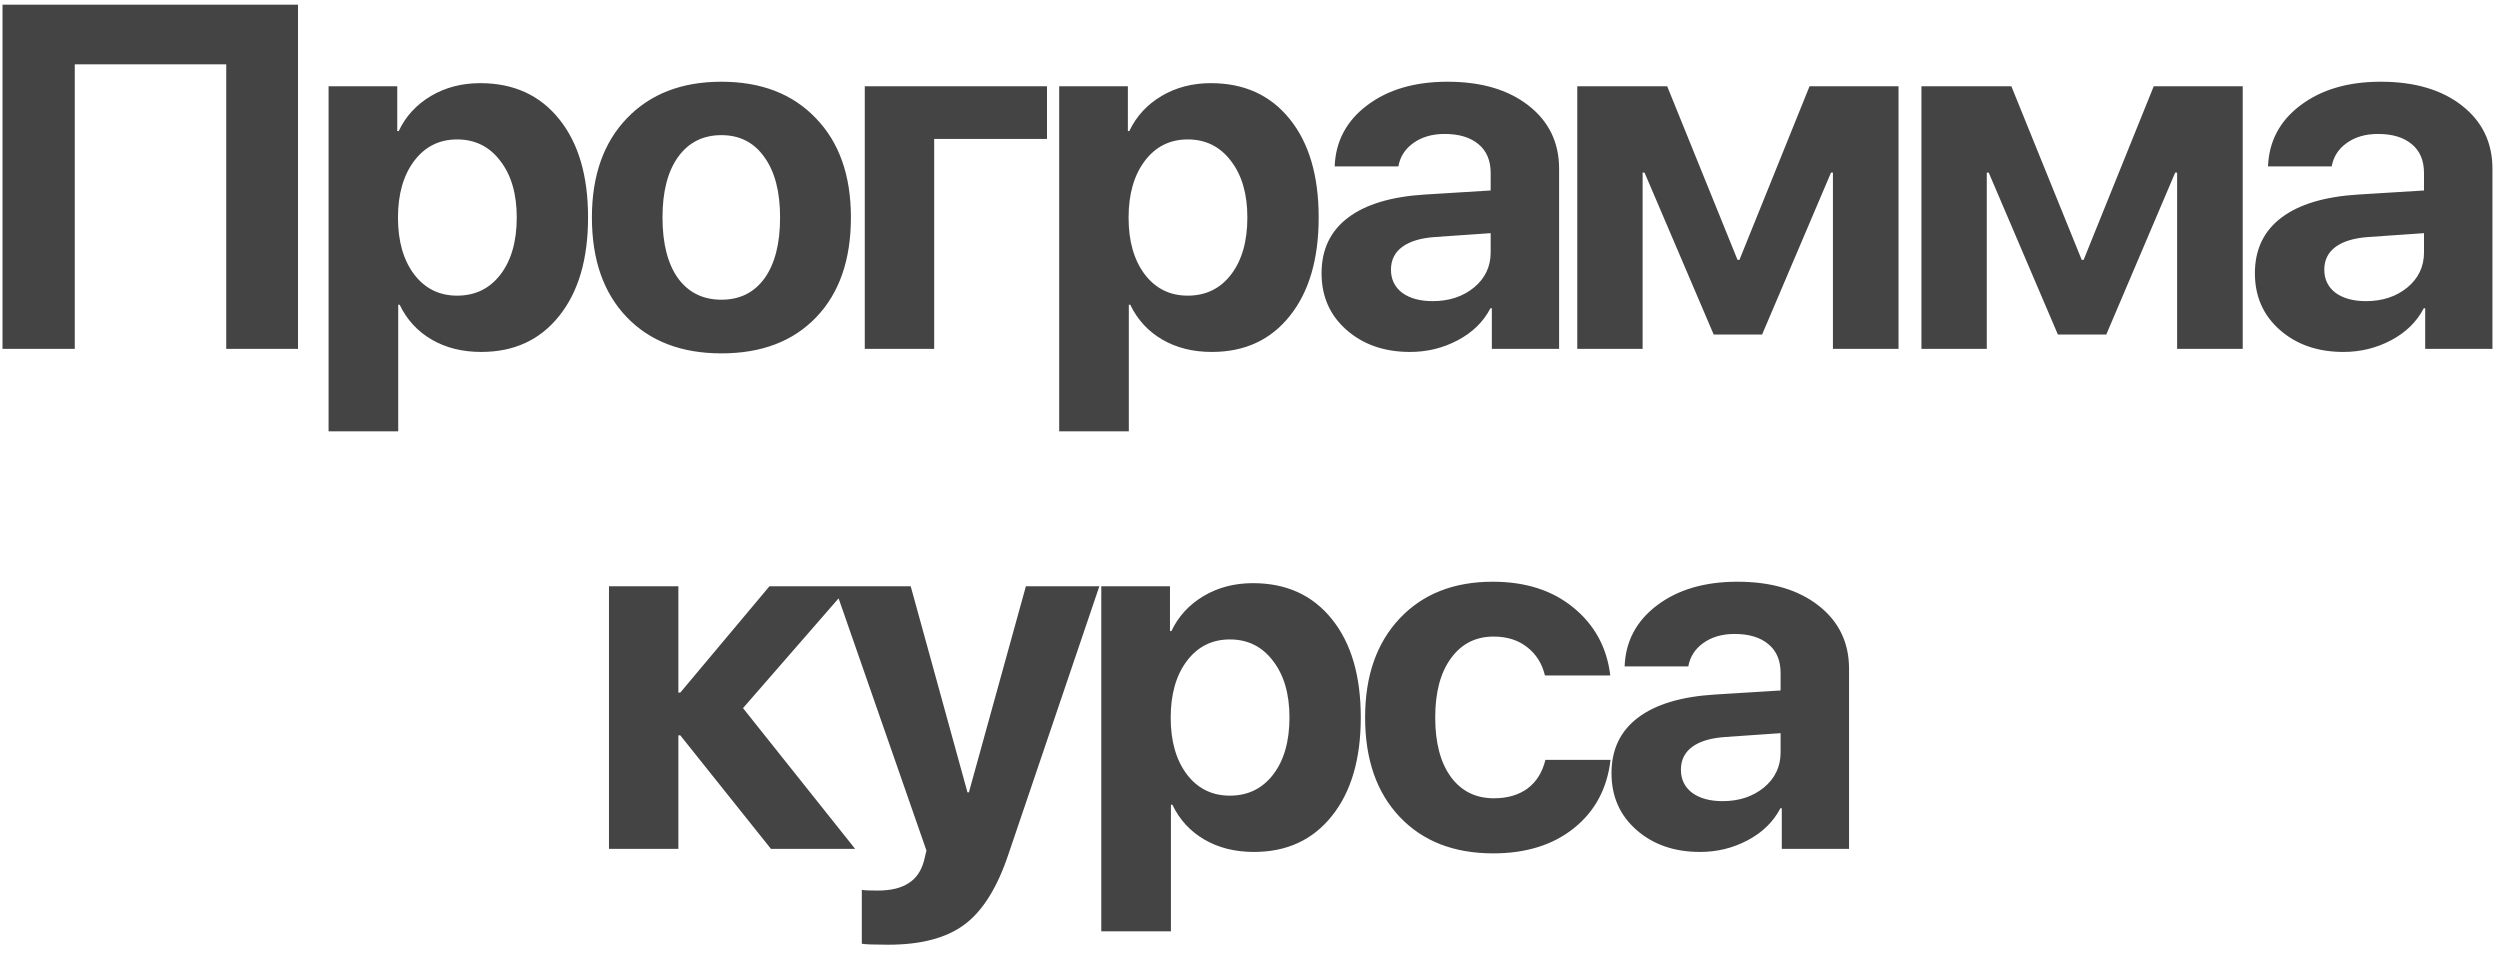 <?xml version="1.0" encoding="UTF-8"?> <svg xmlns="http://www.w3.org/2000/svg" width="215" height="82" viewBox="0 0 215 82" fill="none"><path d="M25.629 30H19.456V5.53H6.431V30H0.216V0.403H25.629V30ZM41.302 7.151C44.174 7.151 46.437 8.183 48.091 10.248C49.746 12.299 50.573 15.116 50.573 18.698C50.573 22.281 49.746 25.105 48.091 27.169C46.45 29.234 44.215 30.267 41.384 30.267C39.757 30.267 38.335 29.911 37.118 29.2C35.901 28.489 34.985 27.491 34.37 26.206H34.246V37.097H28.257V7.417H34.164V11.274H34.288C34.889 10.002 35.812 8.997 37.056 8.258C38.301 7.52 39.716 7.151 41.302 7.151ZM39.313 25.426C40.871 25.426 42.116 24.818 43.046 23.601C43.975 22.384 44.44 20.75 44.44 18.698C44.44 16.675 43.969 15.054 43.025 13.837C42.095 12.607 40.858 11.991 39.313 11.991C37.781 11.991 36.55 12.607 35.621 13.837C34.691 15.068 34.226 16.695 34.226 18.719C34.226 20.743 34.691 22.37 35.621 23.601C36.55 24.818 37.781 25.426 39.313 25.426ZM62.041 30.39C58.609 30.39 55.895 29.351 53.898 27.272C51.902 25.194 50.904 22.336 50.904 18.698C50.904 15.102 51.909 12.258 53.919 10.166C55.929 8.074 58.636 7.028 62.041 7.028C65.46 7.028 68.167 8.074 70.164 10.166C72.174 12.244 73.179 15.088 73.179 18.698C73.179 22.349 72.181 25.214 70.184 27.293C68.201 29.357 65.487 30.39 62.041 30.39ZM58.308 23.929C59.211 25.159 60.455 25.775 62.041 25.775C63.627 25.775 64.865 25.159 65.754 23.929C66.643 22.684 67.087 20.941 67.087 18.698C67.087 16.483 66.636 14.754 65.733 13.509C64.844 12.251 63.614 11.622 62.041 11.622C60.455 11.622 59.211 12.251 58.308 13.509C57.419 14.754 56.975 16.483 56.975 18.698C56.975 20.941 57.419 22.684 58.308 23.929ZM90.041 11.95H80.34V30H74.371V7.417H90.041V11.95ZM104.135 7.151C107.006 7.151 109.269 8.183 110.924 10.248C112.578 12.299 113.406 15.116 113.406 18.698C113.406 22.281 112.578 25.105 110.924 27.169C109.283 29.234 107.047 30.267 104.217 30.267C102.59 30.267 101.168 29.911 99.951 29.2C98.734 28.489 97.817 27.491 97.202 26.206H97.079V37.097H91.09V7.417H96.997V11.274H97.12C97.722 10.002 98.645 8.997 99.889 8.258C101.133 7.52 102.549 7.151 104.135 7.151ZM102.145 25.426C103.704 25.426 104.948 24.818 105.878 23.601C106.808 22.384 107.273 20.75 107.273 18.698C107.273 16.675 106.801 15.054 105.858 13.837C104.928 12.607 103.69 11.991 102.145 11.991C100.614 11.991 99.383 12.607 98.453 13.837C97.523 15.068 97.058 16.695 97.058 18.719C97.058 20.743 97.523 22.37 98.453 23.601C99.383 24.818 100.614 25.426 102.145 25.426ZM123.212 25.898C124.621 25.898 125.804 25.508 126.761 24.729C127.718 23.936 128.197 22.93 128.197 21.714V20.052L123.459 20.38C122.214 20.462 121.264 20.743 120.608 21.221C119.951 21.7 119.623 22.356 119.623 23.19C119.623 24.024 119.944 24.688 120.587 25.18C121.243 25.659 122.119 25.898 123.212 25.898ZM121.264 30.267C119.062 30.267 117.244 29.638 115.808 28.38C114.372 27.122 113.654 25.494 113.654 23.498C113.654 21.461 114.413 19.868 115.931 18.719C117.449 17.57 119.657 16.907 122.556 16.729L128.197 16.381V14.883C128.197 13.803 127.848 12.976 127.151 12.402C126.453 11.814 125.482 11.52 124.238 11.52C123.171 11.52 122.276 11.779 121.551 12.299C120.84 12.805 120.409 13.475 120.259 14.309H114.782C114.864 12.149 115.794 10.398 117.572 9.058C119.363 7.705 121.667 7.028 124.484 7.028C127.383 7.028 129.708 7.711 131.458 9.079C133.208 10.446 134.083 12.258 134.083 14.514V30H128.299V26.513H128.176C127.574 27.675 126.638 28.592 125.366 29.262C124.108 29.932 122.741 30.267 121.264 30.267ZM141.265 30H135.645V7.417H143.377L149.428 22.349H149.592L155.622 7.417H163.273V30H157.632V14.842H157.468L151.541 28.769H147.377L141.429 14.842H141.265V30ZM170.864 30H165.244V7.417H172.977L179.028 22.349H179.192L185.222 7.417H192.873V30H187.232V14.842H187.068L181.14 28.769H176.977L171.029 14.842H170.864V30ZM203.479 25.898C204.888 25.898 206.071 25.508 207.028 24.729C207.985 23.936 208.464 22.93 208.464 21.714V20.052L203.726 20.38C202.481 20.462 201.531 20.743 200.874 21.221C200.218 21.7 199.89 22.356 199.89 23.19C199.89 24.024 200.211 24.688 200.854 25.18C201.51 25.659 202.385 25.898 203.479 25.898ZM201.531 30.267C199.329 30.267 197.511 29.638 196.075 28.38C194.639 27.122 193.921 25.494 193.921 23.498C193.921 21.461 194.68 19.868 196.198 18.719C197.716 17.57 199.924 16.907 202.823 16.729L208.464 16.381V14.883C208.464 13.803 208.115 12.976 207.417 12.402C206.72 11.814 205.749 11.52 204.505 11.52C203.438 11.52 202.543 11.779 201.818 12.299C201.107 12.805 200.676 13.475 200.526 14.309H195.049C195.131 12.149 196.061 10.398 197.839 9.058C199.63 7.705 201.934 7.028 204.751 7.028C207.65 7.028 209.975 7.711 211.725 9.079C213.475 10.446 214.35 12.258 214.35 14.514V30H208.566V26.513H208.443C207.841 27.675 206.905 28.592 205.633 29.262C204.375 29.932 203.008 30.267 201.531 30.267ZM63.899 60.898L73.539 73H66.299L58.504 63.237H58.34V73H52.372V50.417H58.34V59.565H58.504L66.175 50.417H73.026L63.899 60.898ZM76.392 81.245C75.175 81.245 74.416 81.218 74.116 81.163V76.528C74.321 76.569 74.772 76.589 75.469 76.589C76.604 76.589 77.493 76.377 78.136 75.954C78.792 75.543 79.237 74.894 79.469 74.005L79.674 73.144L71.757 50.417H78.32L83.202 68.139H83.325L88.227 50.417H94.545L86.73 73.451C85.773 76.323 84.515 78.34 82.956 79.502C81.411 80.664 79.223 81.245 76.392 81.245ZM107.756 50.151C110.628 50.151 112.891 51.183 114.545 53.248C116.2 55.299 117.027 58.116 117.027 61.698C117.027 65.281 116.2 68.105 114.545 70.169C112.904 72.234 110.669 73.267 107.838 73.267C106.211 73.267 104.789 72.911 103.572 72.2C102.355 71.489 101.439 70.491 100.824 69.206H100.7V80.097H94.711V50.417H100.618V54.273H100.741C101.343 53.002 102.266 51.997 103.51 51.258C104.755 50.52 106.17 50.151 107.756 50.151ZM105.767 68.426C107.325 68.426 108.57 67.818 109.5 66.601C110.429 65.384 110.894 63.749 110.894 61.698C110.894 59.675 110.423 58.054 109.479 56.837C108.549 55.607 107.312 54.991 105.767 54.991C104.235 54.991 103.005 55.607 102.075 56.837C101.145 58.068 100.68 59.695 100.68 61.719C100.68 63.743 101.145 65.37 102.075 66.601C103.005 67.818 104.235 68.426 105.767 68.426ZM138.484 58.089H132.864C132.618 57.063 132.105 56.249 131.326 55.648C130.56 55.046 129.603 54.745 128.454 54.745C126.909 54.745 125.685 55.367 124.783 56.612C123.88 57.842 123.429 59.538 123.429 61.698C123.429 63.886 123.88 65.596 124.783 66.826C125.685 68.043 126.916 68.652 128.475 68.652C129.637 68.652 130.601 68.371 131.367 67.811C132.133 67.236 132.645 66.416 132.905 65.349H138.505C138.218 67.811 137.171 69.766 135.366 71.216C133.562 72.665 131.244 73.39 128.413 73.39C125.036 73.39 122.356 72.344 120.373 70.251C118.39 68.159 117.399 65.308 117.399 61.698C117.399 58.13 118.39 55.292 120.373 53.186C122.356 51.081 125.022 50.028 128.372 50.028C131.203 50.028 133.52 50.773 135.325 52.263C137.144 53.754 138.197 55.696 138.484 58.089ZM148.147 68.898C149.556 68.898 150.739 68.508 151.696 67.729C152.653 66.936 153.131 65.93 153.131 64.714V63.052L148.393 63.38C147.149 63.462 146.199 63.743 145.542 64.221C144.886 64.7 144.558 65.356 144.558 66.19C144.558 67.025 144.879 67.688 145.522 68.18C146.178 68.659 147.053 68.898 148.147 68.898ZM146.199 73.267C143.997 73.267 142.179 72.638 140.743 71.38C139.307 70.122 138.589 68.494 138.589 66.498C138.589 64.461 139.348 62.868 140.866 61.719C142.384 60.57 144.592 59.907 147.491 59.729L153.131 59.381V57.883C153.131 56.803 152.783 55.976 152.085 55.402C151.388 54.814 150.417 54.52 149.173 54.52C148.106 54.52 147.211 54.779 146.486 55.299C145.775 55.805 145.344 56.475 145.194 57.309H139.717C139.799 55.149 140.729 53.398 142.507 52.058C144.298 50.705 146.602 50.028 149.419 50.028C152.318 50.028 154.642 50.711 156.393 52.079C158.143 53.446 159.018 55.258 159.018 57.514V73H153.234V69.513H153.111C152.509 70.675 151.573 71.592 150.301 72.262C149.043 72.932 147.676 73.267 146.199 73.267Z" fill="#444444"></path></svg> 